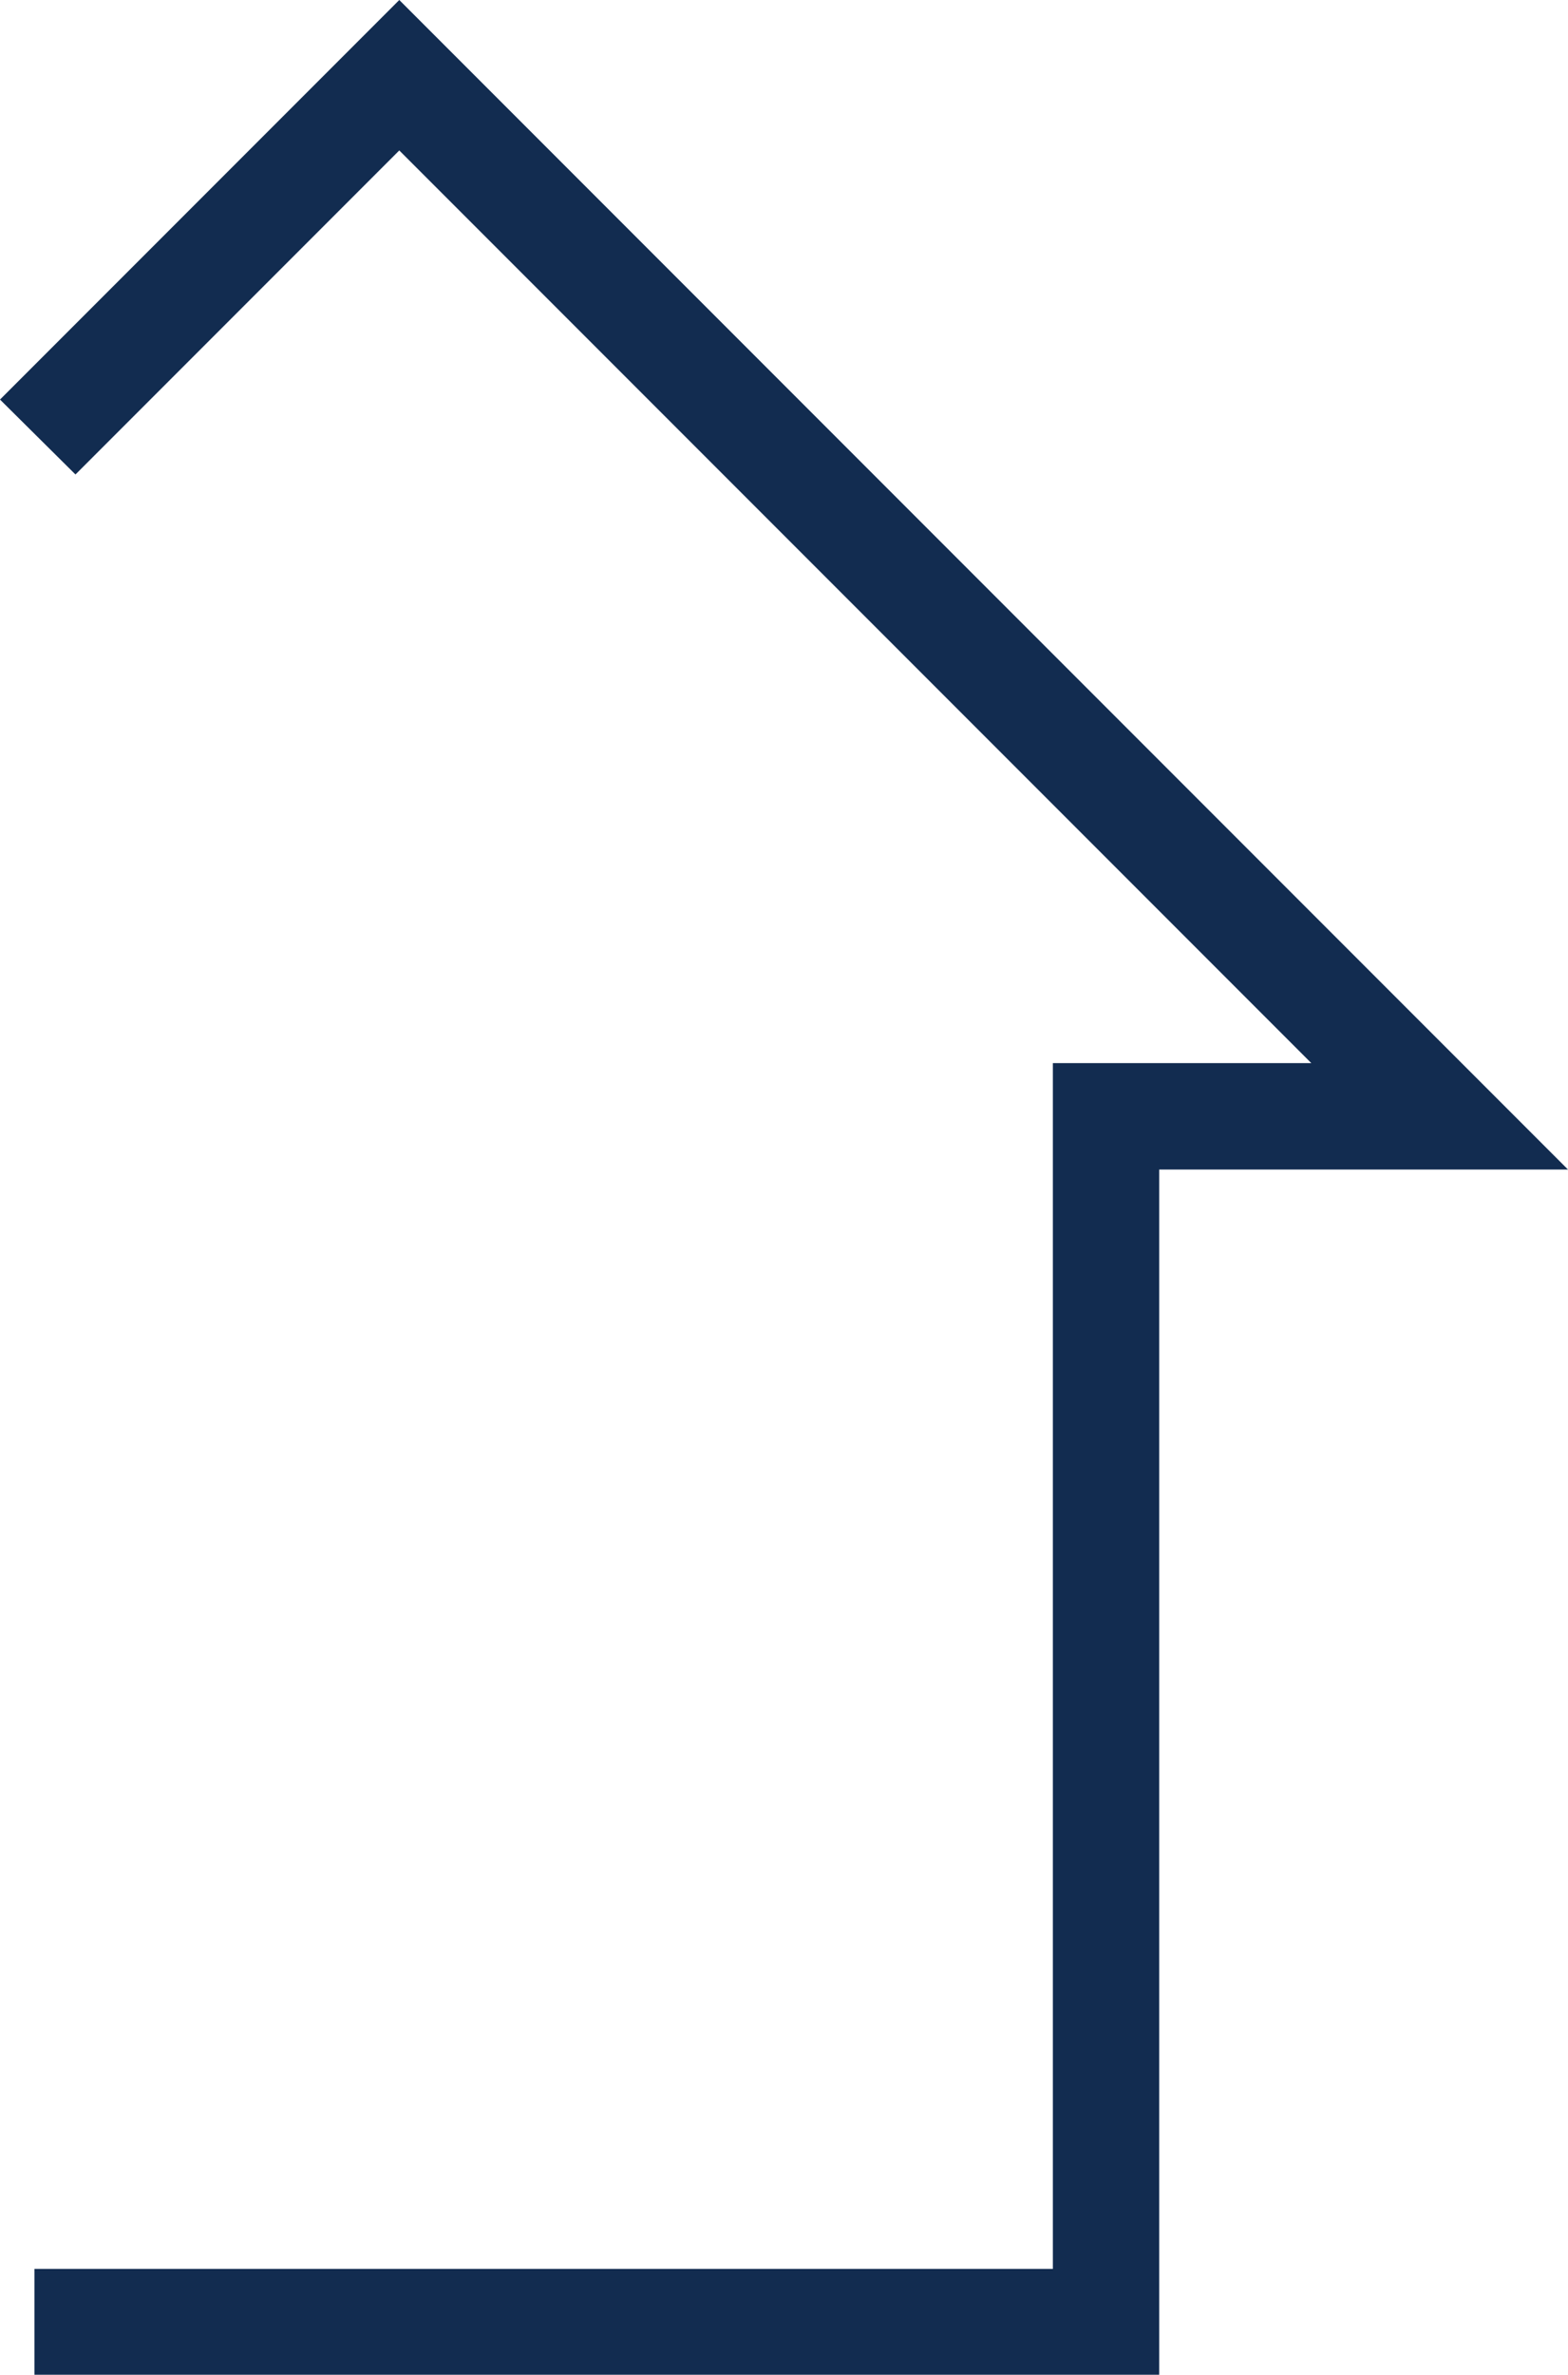 <?xml version="1.0" encoding="UTF-8"?>
<svg id="Layer_2" data-name="Layer 2" xmlns="http://www.w3.org/2000/svg" viewBox="0 0 26.39 39.94">
  <defs>
    <style>
      .cls-1 {
        fill: #122c50;
        stroke-width: 0px;
      }
    </style>
  </defs>
  <g id="Layer_1-2" data-name="Layer 1">
    <polygon class="cls-1" points="26.39 19.67 19.51 19.67 19.51 39.94 .58 39.94 .58 38.16 17.72 38.16 17.72 17.88 22.07 17.88 6.72 2.53 1.27 7.98 0 6.72 6.72 0 26.39 19.67"/>
  </g>
</svg>